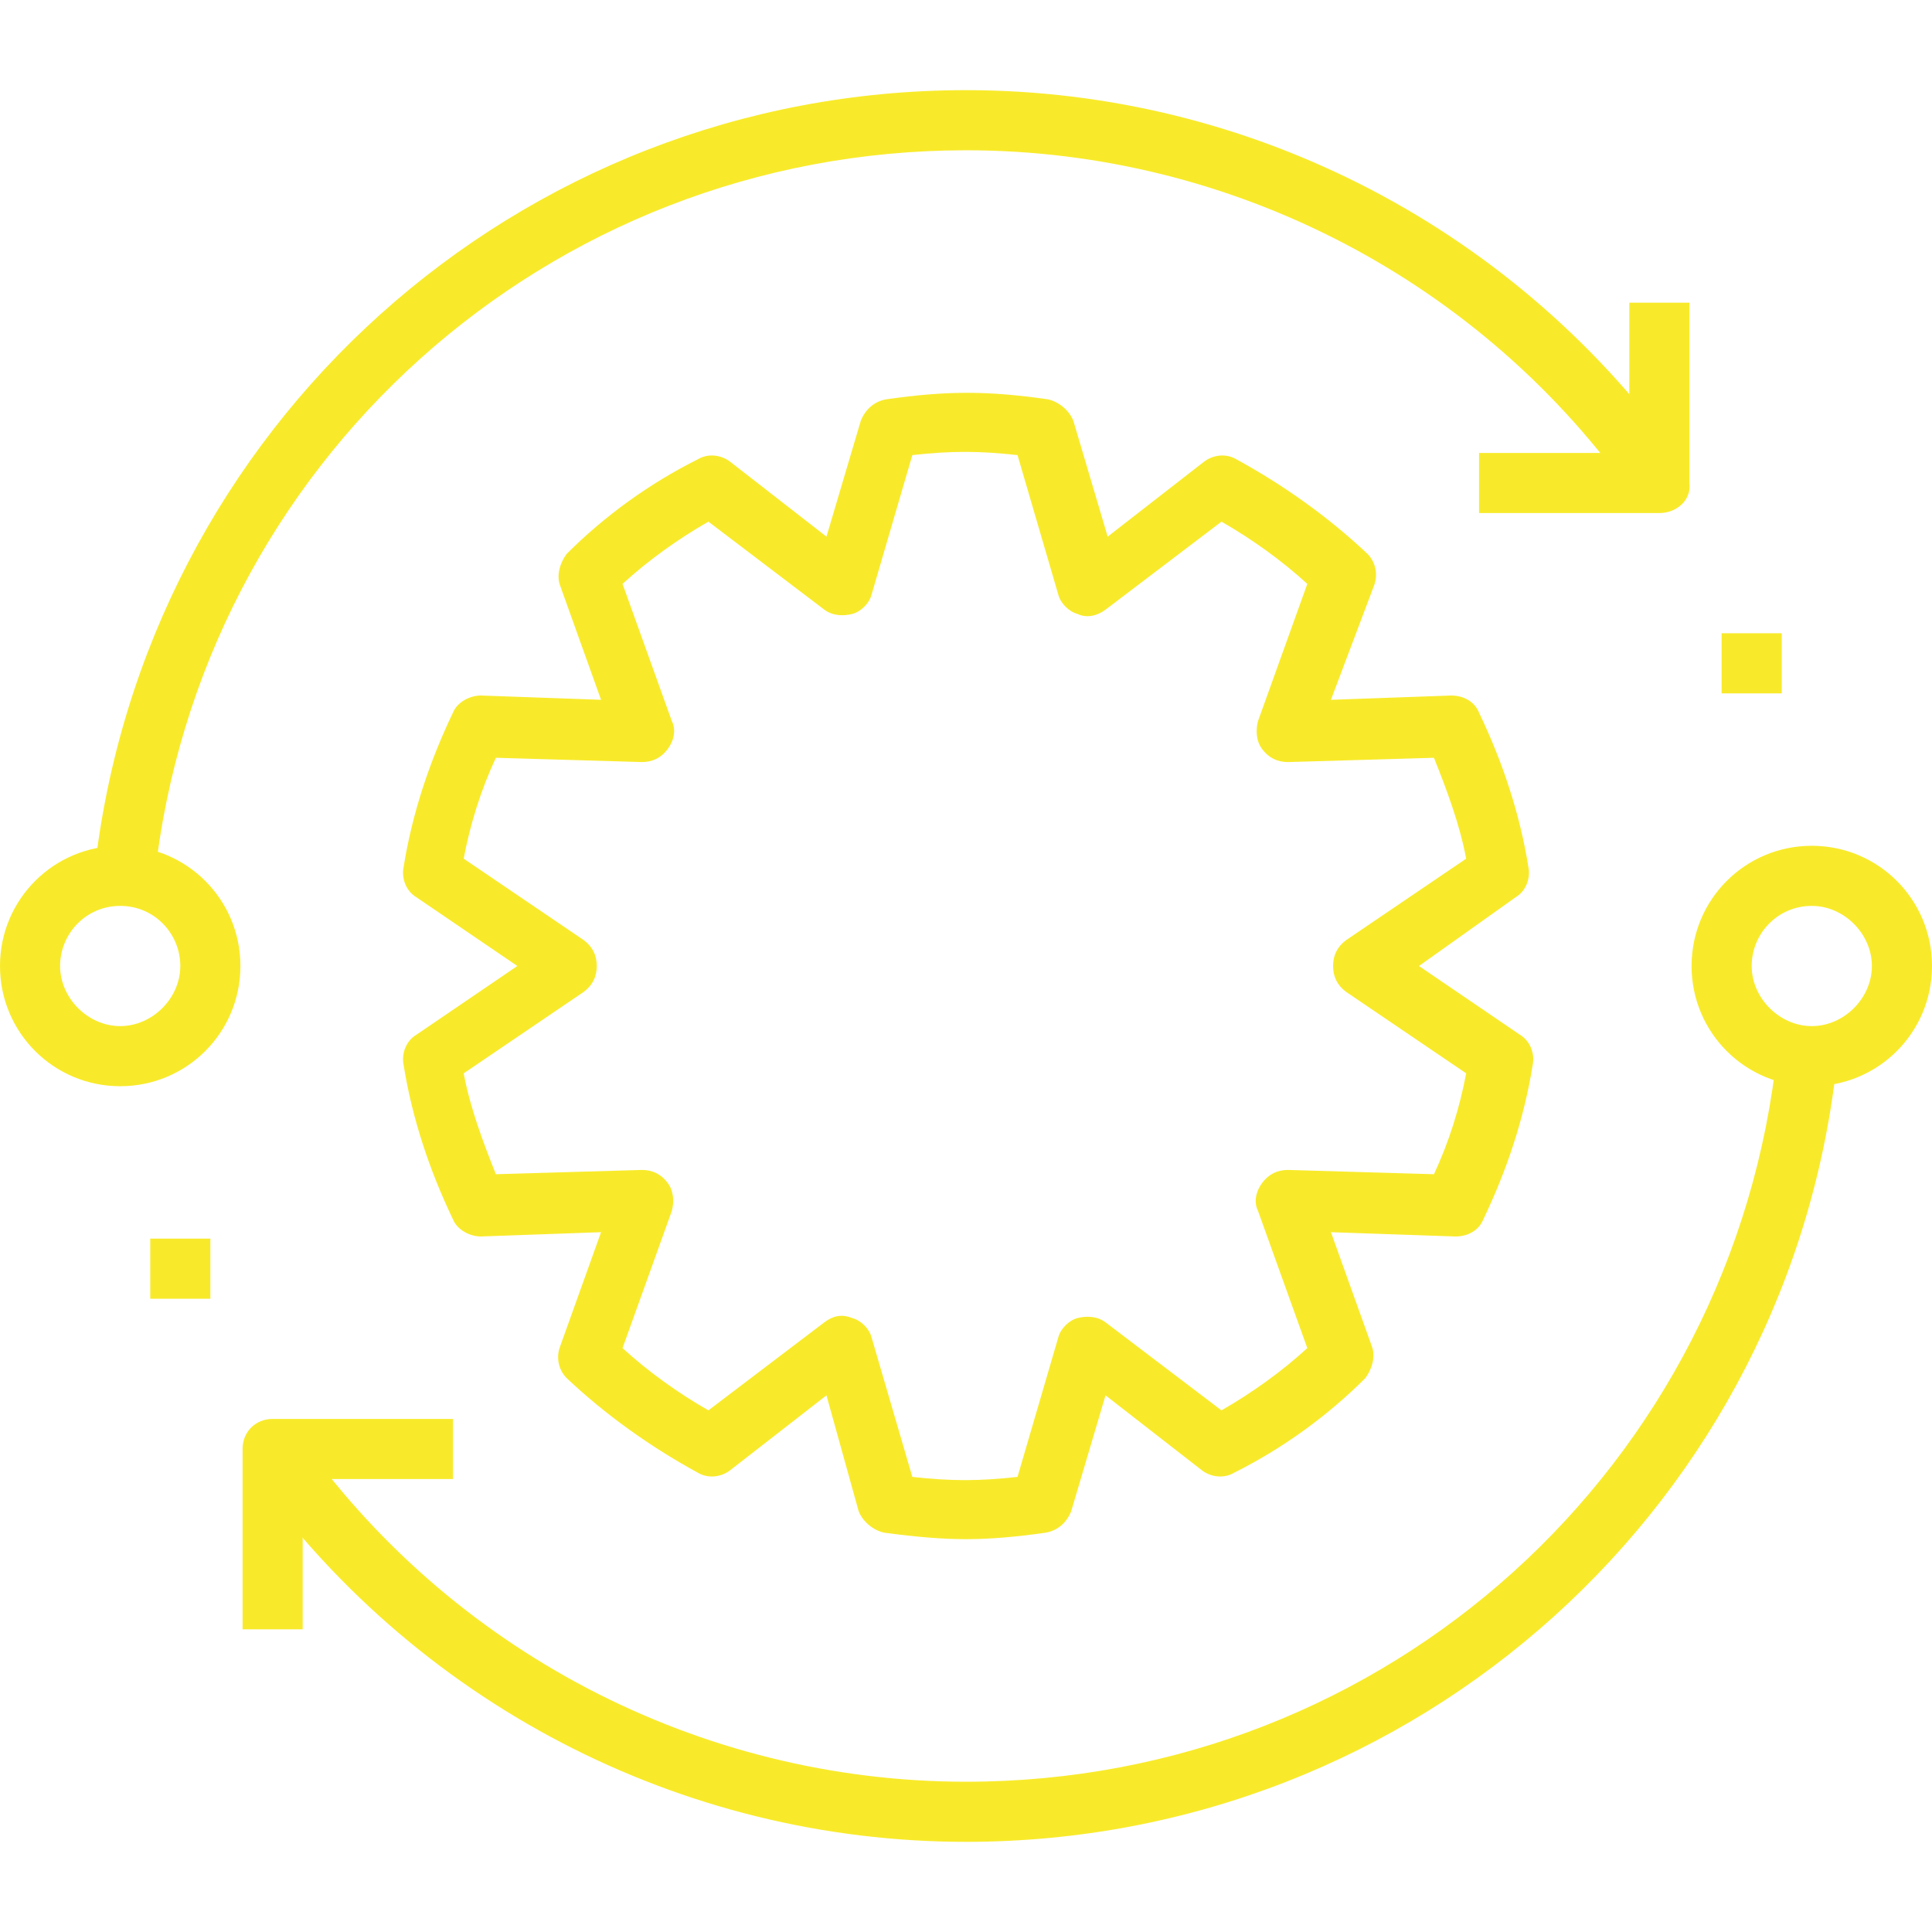 <?xml version="1.0" encoding="utf-8"?>
<!-- Generator: Adobe Illustrator 19.2.0, SVG Export Plug-In . SVG Version: 6.00 Build 0)  -->
<svg version="1.1" id="Layer_1" xmlns="http://www.w3.org/2000/svg" xmlns:xlink="http://www.w3.org/1999/xlink" x="0px" y="0px"
	 viewBox="0 0 90 90" style="enable-background:new 0 0 90 90;" xml:space="preserve">
<style type="text/css">
	.st0{fill:#F8EA2A;}
</style>
<g>
	<g>
		<path class="st0" d="M-165.8,90.2h-16.3c-0.8,0-1.4-0.6-1.4-1.4v-8.2c0-0.8,0.6-1.4,1.4-1.4h16.3V82h-15v5.4h15V90.2z"/>
	</g>
	<g>
		<rect x="-178.1" y="80.7" class="st0" width="2.7" height="8.2"/>
	</g>
	<g>
		<g>
			<path class="st0" d="M-136,113c-0.3,0-0.6-0.1-0.8-0.3c-0.3-0.2-0.5-0.6-0.5-1c-0.1-1.4-1.3-2.5-2.7-2.5s-2.6,1.1-2.7,2.5
				c0,0.4-0.2,0.7-0.5,1c-0.3,0.2-0.7,0.3-1,0.3c-4.6-0.7-9-2.5-12.7-5.2c-0.3-0.2-0.5-0.6-0.5-1c0-0.4,0.1-0.8,0.4-1.1
				c0.5-0.5,0.8-1.2,0.8-1.9c0-1.5-1.2-2.7-2.7-2.7c-0.7,0-1.4,0.3-1.9,0.8c-0.3,0.3-0.7,0.4-1.1,0.4c-0.4,0-0.7-0.2-1-0.5
				c-2.7-3.7-4.6-8.1-5.2-12.7c-0.1-0.4,0-0.8,0.3-1c0.2-0.3,0.6-0.5,1-0.5c1.4-0.1,2.5-1.3,2.5-2.7c0-1.4-1.1-2.6-2.5-2.7
				c-0.4,0-0.7-0.2-1-0.5c-0.2-0.3-0.3-0.7-0.3-1c0.7-4.6,2.5-9,5.2-12.7c0.2-0.3,0.6-0.5,1-0.5c0.4,0,0.8,0.1,1.1,0.4
				c0.5,0.5,1.2,0.8,1.9,0.8c1.5,0,2.7-1.2,2.7-2.7c0-0.7-0.3-1.4-0.8-1.9c-0.3-0.3-0.4-0.7-0.4-1.1c0-0.4,0.2-0.7,0.5-1
				c3.7-2.7,8.1-4.6,12.7-5.2c0.4-0.1,0.8,0,1,0.3c0.3,0.2,0.5,0.6,0.5,1c0.1,1.4,1.3,2.5,2.7,2.5s2.6-1.1,2.7-2.5
				c0-0.4,0.2-0.7,0.5-1c0.3-0.2,0.7-0.3,1-0.3c4.6,0.7,9,2.5,12.7,5.2c0.3,0.2,0.5,0.6,0.5,1c0,0.4-0.1,0.8-0.4,1.1
				c-0.5,0.5-0.8,1.2-0.8,1.9c0,1.5,1.2,2.7,2.7,2.7c0.7,0,1.4-0.3,1.9-0.8c0.3-0.3,0.7-0.4,1.1-0.4c0.4,0,0.7,0.2,1,0.5
				c2.7,3.7,4.6,8.1,5.2,12.7l-2.7,0.4c-0.6-3.7-1.9-7.3-4-10.4c-0.8,0.4-1.6,0.6-2.5,0.6c-3,0-5.4-2.4-5.4-5.4
				c0-0.9,0.2-1.7,0.6-2.5c-2.8-1.8-5.9-3.1-9.1-3.8c-0.8,2.1-2.8,3.5-5.1,3.5c-2.3,0-4.3-1.5-5.1-3.5c-3.2,0.7-6.4,1.9-9.1,3.8
				c0.4,0.8,0.6,1.6,0.6,2.5c0,3-2.4,5.4-5.4,5.4c-0.9,0-1.7-0.2-2.5-0.6c-1.8,2.8-3.1,5.9-3.8,9.1c2.1,0.8,3.5,2.8,3.5,5.1
				c0,2.3-1.5,4.3-3.5,5.1c0.7,3.3,1.9,6.4,3.8,9.1c0.8-0.4,1.6-0.6,2.5-0.6c3,0,5.4,2.4,5.4,5.4c0,0.9-0.2,1.7-0.6,2.5
				c2.8,1.8,5.9,3.1,9.1,3.8c0.8-2.1,2.8-3.5,5.1-3.5c2.3,0,4.3,1.5,5.1,3.5c3.2-0.7,6.4-1.9,9.1-3.8c-0.4-0.8-0.6-1.6-0.6-2.5
				c0-3,2.4-5.4,5.4-5.4c0.9,0,1.7,0.2,2.5,0.6c2.1-3.1,3.4-6.7,4-10.4l2.7,0.4c-0.7,4.6-2.5,9-5.2,12.7c-0.2,0.3-0.6,0.5-1,0.5
				c-0.4,0-0.8-0.1-1.1-0.4c-0.5-0.5-1.2-0.8-1.9-0.8c-1.5,0-2.7,1.2-2.7,2.7c0,0.7,0.3,1.4,0.8,1.9c0.3,0.3,0.4,0.7,0.4,1.1
				c0,0.4-0.2,0.7-0.5,1c-3.7,2.7-8.1,4.6-12.7,5.2C-135.8,113-135.9,113-136,113z"/>
		</g>
		<g>
			<path class="st0" d="M-140,98.3c-7.5,0-13.6-6.1-13.6-13.6c0-7.5,6.1-13.6,13.6-13.6c5.7,0,10.9,3.6,12.8,9.1l-2.6,0.9
				c-1.5-4.3-5.7-7.2-10.3-7.2c-6,0-10.9,4.9-10.9,10.9c0,6,4.9,10.9,10.9,10.9c4.6,0,8.7-2.9,10.3-7.2l2.6,0.9
				C-129.1,94.7-134.2,98.3-140,98.3z"/>
		</g>
	</g>
	<g>
		<g>
			<path class="st0" d="M-103.3,90.2h-47.6v-2.7h47.1l3.6-2.7l-3.6-2.7h-47.1v-2.7h47.6c0.3,0,0.6,0.1,0.8,0.3l5.4,4.1
				c0.3,0.3,0.5,0.7,0.5,1.1c0,0.4-0.2,0.8-0.5,1.1l-5.4,4.1C-102.7,90.1-103,90.2-103.3,90.2z"/>
		</g>
	</g>
	<g>
		<rect x="-119.6" y="61.6" class="st0" width="2.7" height="2.7"/>
	</g>
	<g>
		<rect x="-119.6" y="105.1" class="st0" width="2.7" height="2.7"/>
	</g>
	<g>
		<rect x="-141.4" y="53.5" class="st0" width="2.7" height="2.7"/>
	</g>
	<g>
		<rect x="-141.4" y="113.3" class="st0" width="2.7" height="2.7"/>
	</g>
	<g>
		<rect x="-163.1" y="61.6" class="st0" width="2.7" height="2.7"/>
	</g>
	<g>
		<rect x="-163.1" y="105.1" class="st0" width="2.7" height="2.7"/>
	</g>
	<g>
		<rect x="-111.5" y="80.7" class="st0" width="2.7" height="8.2"/>
	</g>
	<g>
		<path class="st0" d="M-105.9,75.6C-110,60.2-124,49.4-140,49.4c-16,0-30,10.8-34.1,26.2l-2.6-0.7c4.4-16.6,19.6-28.2,36.8-28.2
			c17.2,0,32.3,11.6,36.8,28.2L-105.9,75.6z"/>
	</g>
	<g>
		<path class="st0" d="M-140,122.8c-17.2,0-32.3-11.6-36.8-28.2l2.6-0.7c4.1,15.4,18.2,26.2,34.1,26.2c16,0,30-10.8,34.1-26.2
			l2.6,0.7C-107.7,111.2-122.8,122.8-140,122.8z"/>
	</g>
</g>
<g>
	<g>
		<polygon class="st0" points="254.7,86.8 251.2,86.8 251.2,81.5 240.8,81.5 240.8,86.8 237.3,86.8 237.3,78.1 254.7,78.1 		"/>
	</g>
	<g>
		<polygon class="st0" points="289.5,130.3 280.8,130.3 280.8,126.8 286,126.8 286,116.3 280.8,116.3 280.8,112.9 289.5,112.9 		"/>
	</g>
	<g>
		<polygon class="st0" points="211.2,130.3 202.5,130.3 202.5,112.9 211.2,112.9 211.2,116.3 206,116.3 206,126.8 211.2,126.8 		"/>
	</g>
	<g>
		<polygon class="st0" points="215,105.2 208.9,97 219.7,86.2 227.9,92.3 225.8,95.1 220,90.8 213.5,97.4 217.8,103.1 		"/>
	</g>
	<g>
		<polygon class="st0" points="219.7,156.9 208.9,146.1 215,137.9 217.8,140 213.5,145.8 220,152.3 225.8,148 227.9,150.8 		"/>
	</g>
	<g>
		<polygon class="st0" points="276.9,105.2 274.2,103.1 278.5,97.4 271.9,90.8 266.2,95.1 264.1,92.3 272.2,86.2 283.1,97 		"/>
	</g>
	<g>
		<polygon class="st0" points="272.2,156.9 264.1,150.8 266.2,148 271.9,152.3 278.5,145.8 274.2,140 276.9,137.9 283.1,146.1 		"/>
	</g>
	<g>
		<path class="st0" d="M231,154.9c-13.1-5.9-21.5-19-21.5-33.3c0-20.1,16.4-36.5,36.5-36.5s36.5,16.4,36.5,36.5
			c0,14.3-8.5,27.4-21.5,33.3l-1.4-3.2c11.8-5.3,19.5-17.2,19.5-30.2c0-18.2-14.8-33.1-33.1-33.1s-33.1,14.8-33.1,33.1
			c0,13,7.6,24.8,19.5,30.2L231,154.9z"/>
	</g>
	<g>
		<g>
			<path class="st0" d="M246,149.4c-15.4,0-27.8-12.5-27.8-27.8s12.5-27.8,27.8-27.8s27.8,12.5,27.8,27.8S261.3,149.4,246,149.4z
				 M246,97.2c-13.4,0-24.4,10.9-24.4,24.4s10.9,24.4,24.4,24.4s24.4-10.9,24.4-24.4S259.4,97.2,246,97.2z"/>
		</g>
		<g>
			<path class="st0" d="M246,140.7c-10.6,0-19.1-8.6-19.1-19.1c0-10.6,8.6-19.1,19.1-19.1s19.1,8.6,19.1,19.1
				C265.1,132.1,256.5,140.7,246,140.7z M246,105.9c-8.6,0-15.7,7-15.7,15.7c0,8.6,7,15.7,15.7,15.7s15.7-7,15.7-15.7
				C261.6,112.9,254.6,105.9,246,105.9z"/>
		</g>
		<g>
			<path class="st0" d="M246,189.4c-4.8,0-8.7-3.9-8.7-8.7v-33.1h3.5v33.1c0,2.9,2.3,5.2,5.2,5.2s5.2-2.3,5.2-5.2v-33.1h3.5v33.1
				C254.7,185.5,250.8,189.4,246,189.4z"/>
		</g>
		<g>
			<rect x="244.2" y="161.6" class="st0" width="3.5" height="3.5"/>
		</g>
		<g>
			<rect x="244.2" y="168.5" class="st0" width="3.5" height="3.5"/>
		</g>
		<g>
			<rect x="244.2" y="175.5" class="st0" width="3.5" height="3.5"/>
		</g>
	</g>
	<g>
		<polygon class="st0" points="244.2,129.2 236,121.1 238.5,118.6 244.2,124.3 253.4,115.1 255.9,117.6 		"/>
	</g>
	<g>
		<rect x="202.5" y="102.4" class="st0" width="3.5" height="3.5"/>
	</g>
	<g>
		<rect x="202.5" y="137.2" class="st0" width="3.5" height="3.5"/>
	</g>
	<g>
		<rect x="226.8" y="78.1" class="st0" width="3.5" height="3.5"/>
	</g>
	<g>
		<rect x="261.6" y="78.1" class="st0" width="3.5" height="3.5"/>
	</g>
	<g>
		<rect x="286" y="102.4" class="st0" width="3.5" height="3.5"/>
	</g>
	<g>
		<rect x="286" y="137.2" class="st0" width="3.5" height="3.5"/>
	</g>
</g>
<g>
	<rect x="-118.5" y="227.8" class="st0" width="87" height="2.7"/>
</g>
<g>
	<rect x="-118.5" y="222.4" class="st0" width="87" height="2.7"/>
</g>
<g>
	<polygon class="st0" points="-69.6,223.7 -72.3,223.7 -72.3,211.5 -110.3,211.5 -110.3,223.7 -113.1,223.7 -113.1,208.8 
		-69.6,208.8 	"/>
</g>
<g>
	<rect x="-99.5" y="216.9" class="st0" width="28.5" height="2.7"/>
</g>
<g>
	<path class="st0" d="M-91.3,206.1c-6,0-10.9-4.9-10.9-10.9s4.9-10.9,10.9-10.9c6,0,10.9,4.9,10.9,10.9S-85.3,206.1-91.3,206.1z
		 M-91.3,187c-4.5,0-8.2,3.7-8.2,8.2c0,4.5,3.7,8.2,8.2,8.2c4.5,0,8.2-3.7,8.2-8.2C-83.2,190.7-86.8,187-91.3,187z"/>
</g>
<g>
	<rect x="-83.2" y="195.2" class="st0" width="2.7" height="15"/>
</g>
<g>
	
		<rect x="-111.8" y="202" transform="matrix(0.447 -0.894 0.894 0.447 -239.475 19.172)" class="st0" width="15.2" height="2.7"/>
</g>
<g>
	<rect x="-104.9" y="216.9" class="st0" width="2.7" height="2.7"/>
</g>
<g>
	<path class="st0" d="M-91.3,200.6c-3,0-5.4-2.4-5.4-5.4s2.4-5.4,5.4-5.4c3,0,5.4,2.4,5.4,5.4S-88.3,200.6-91.3,200.6z M-91.3,192.5
		c-1.5,0-2.7,1.2-2.7,2.7c0,1.5,1.2,2.7,2.7,2.7c1.5,0,2.7-1.2,2.7-2.7C-88.6,193.7-89.8,192.5-91.3,192.5z"/>
</g>
<g>
	<circle class="st0" cx="-103.5" cy="158.5" r="2.7"/>
</g>
<g>
	
		<rect x="-92" y="162.5" transform="matrix(0.894 -0.447 0.447 0.894 -88.344 -21.936)" class="st0" width="2.7" height="27.4"/>
</g>
<g>
	
		<rect x="-105.6" y="164.9" transform="matrix(0.973 -0.232 0.232 0.973 -44.421 -19.259)" class="st0" width="2.7" height="29.3"/>
</g>
<g>
	<polygon class="st0" points="-50.1,183.9 -56.5,177.5 -51.9,172.9 -51.9,163.9 -49.2,163.9 -49.2,174 -52.7,177.5 -48.2,182 	"/>
</g>
<g>
	<polygon class="st0" points="-42.8,183.9 -44.7,182 -40.2,177.5 -43.7,174 -43.7,163.9 -41,163.9 -41,172.9 -36.4,177.5 	"/>
</g>
<g>
	<polygon class="st0" points="-60,165.3 -96.8,165.3 -96.8,162.6 -62.8,162.6 -62.8,154.4 -98.1,154.4 -98.1,151.7 -60,151.7 	"/>
</g>
<g>
	<path class="st0" d="M-46.5,166.6c-4.5,0-8.2-3.7-8.2-8.2c0-4.5,3.7-8.2,8.2-8.2c4.5,0,8.2,3.7,8.2,8.2
		C-38.3,163-42,166.6-46.5,166.6z M-46.5,153c-3,0-5.4,2.4-5.4,5.4s2.4,5.4,5.4,5.4c3,0,5.4-2.4,5.4-5.4S-43.5,153-46.5,153z"/>
</g>
<g>
	<circle class="st0" cx="-46.5" cy="158.5" r="2.7"/>
</g>
<g>
	<rect x="-61.4" y="154.4" class="st0" width="8.2" height="2.7"/>
</g>
<g>
	<rect x="-61.4" y="159.8" class="st0" width="8.2" height="2.7"/>
</g>
<g>
	<rect x="-95.4" y="157.1" class="st0" width="34" height="2.7"/>
</g>
<g>
	<path class="st0" d="M-103.5,168c-5.2,0-9.5-4.3-9.5-9.5c0-5.2,4.3-9.5,9.5-9.5c5.2,0,9.5,4.3,9.5,9.5
		C-94,163.7-98.3,168-103.5,168z M-103.5,151.7c-3.7,0-6.8,3-6.8,6.8s3,6.8,6.8,6.8c3.7,0,6.8-3,6.8-6.8S-99.8,151.7-103.5,151.7z"
		/>
</g>
<g>
	<path class="st0" d="M-39.7,208.8h-24.5v-8.2h24.5V208.8z M-61.4,206.1h19v-2.7h-19V206.1z"/>
</g>
<g>
	<rect x="-42.4" y="211.5" class="st0" width="2.7" height="2.7"/>
</g>
<g>
	<rect x="-64.1" y="216.9" class="st0" width="2.7" height="2.7"/>
</g>
<g>
	<polygon class="st0" points="-34.2,223.7 -36.9,223.7 -36.9,197.9 -77.7,197.9 -77.7,195.2 -34.2,195.2 	"/>
</g>
<g>
	<rect x="-77.7" y="200.6" class="st0" width="10.9" height="2.7"/>
</g>
<g>
	<polygon class="st0" points="-39.7,219.6 -47.8,219.6 -47.8,214.2 -50.5,214.2 -50.5,219.6 -58.7,219.6 -58.7,214.2 -64.1,214.2 
		-64.1,211.5 -56,211.5 -56,216.9 -53.2,216.9 -53.2,211.5 -45.1,211.5 -45.1,216.9 -39.7,216.9 	"/>
</g>
<g>
	<rect x="-50.5" y="169.4" class="st0" width="8.2" height="2.7"/>
</g>
<g>
	<path class="st0" d="M5.6,50.6C2.5,50.6,0,48.1,0,45s2.5-5.6,5.6-5.6s5.6,2.5,5.6,5.6S8.7,50.6,5.6,50.6z M5.6,42.2
		c-1.6,0-2.8,1.3-2.8,2.8s1.3,2.8,2.8,2.8s2.8-1.3,2.8-2.8S7.2,42.2,5.6,42.2z"/>
</g>
<g>
	<path class="st0" d="M84.4,50.6c-3.1,0-5.6-2.5-5.6-5.6s2.5-5.6,5.6-5.6c3.1,0,5.6,2.5,5.6,5.6S87.5,50.6,84.4,50.6z M84.4,42.2
		c-1.6,0-2.8,1.3-2.8,2.8s1.3,2.8,2.8,2.8s2.8-1.3,2.8-2.8S85.9,42.2,84.4,42.2z"/>
</g>
<g>
	<path class="st0" d="M77.3,23.9h-8.4v-2.8h7v-7h2.8v8.4C78.8,23.3,78.1,23.9,77.3,23.9z"/>
</g>
<g>
	<path class="st0" d="M14.1,75.9h-2.8v-8.4c0-0.8,0.6-1.4,1.4-1.4h8.4v2.8h-7V75.9z"/>
</g>
<g>
	<path class="st0" d="M45,71.7c-1.1,0-2.3-0.1-3.8-0.3c-0.5-0.1-1-0.5-1.2-1L38.5,65L34,68.5c-0.4,0.3-1,0.4-1.5,0.1
		c-2.2-1.2-4.3-2.7-6.1-4.4c-0.4-0.4-0.5-1-0.3-1.5l1.9-5.3l-5.6,0.2c-0.5,0-1.1-0.3-1.3-0.8c-1.1-2.3-1.9-4.7-2.3-7.2
		c-0.1-0.5,0.1-1.1,0.6-1.4l4.7-3.2l-4.7-3.2c-0.5-0.3-0.7-0.9-0.6-1.4c0.4-2.5,1.2-4.9,2.3-7.2c0.2-0.5,0.8-0.8,1.3-0.8l5.6,0.2
		l-1.9-5.3c-0.2-0.5,0-1.1,0.3-1.5c1.8-1.8,3.9-3.3,6.1-4.4c0.5-0.3,1.1-0.2,1.5,0.1l4.5,3.5l1.6-5.4c0.2-0.5,0.6-0.9,1.2-1
		c2.8-0.4,4.7-0.4,7.5,0c0.5,0.1,1,0.5,1.2,1l1.6,5.4l4.5-3.5c0.4-0.3,1-0.4,1.5-0.1c2.2,1.2,4.3,2.7,6.1,4.4c0.4,0.4,0.5,1,0.3,1.5
		L62,32.6l5.6-0.2c0.6,0,1.1,0.3,1.3,0.8c1.1,2.3,1.9,4.7,2.3,7.2c0.1,0.5-0.1,1.1-0.6,1.4L66.1,45l4.7,3.2c0.5,0.3,0.7,0.9,0.6,1.4
		c-0.4,2.5-1.2,4.9-2.3,7.2c-0.2,0.5-0.7,0.8-1.3,0.8L62,57.4l1.9,5.3c0.2,0.5,0,1.1-0.3,1.5c-1.8,1.8-3.9,3.3-6.1,4.4
		c-0.5,0.3-1.1,0.2-1.5-0.1L51.5,65l-1.6,5.4c-0.2,0.5-0.6,0.9-1.2,1C47.3,71.6,46.1,71.7,45,71.7z M42.5,68.8
		c1.8,0.2,3.1,0.2,4.9,0l1.9-6.5c0.1-0.4,0.5-0.8,0.9-0.9c0.4-0.1,0.9-0.1,1.3,0.2l5.4,4.1c1.4-0.8,2.8-1.8,4-2.9l-2.3-6.4
		c-0.2-0.4-0.1-0.9,0.2-1.3c0.3-0.4,0.7-0.6,1.2-0.6l6.8,0.2c0.7-1.5,1.2-3.1,1.5-4.7l-5.6-3.8c-0.4-0.3-0.6-0.7-0.6-1.2
		s0.2-0.9,0.6-1.2l5.6-3.8c-0.3-1.6-0.9-3.2-1.5-4.7l-6.8,0.2c-0.5,0-0.9-0.2-1.2-0.6c-0.3-0.4-0.3-0.9-0.2-1.3l2.3-6.4
		c-1.2-1.1-2.6-2.1-4-2.9l-5.4,4.1c-0.4,0.3-0.9,0.4-1.3,0.2c-0.4-0.1-0.8-0.5-0.9-0.9l-1.9-6.5c-1.8-0.2-3.1-0.2-4.9,0l-1.9,6.5
		c-0.1,0.4-0.5,0.8-0.9,0.9c-0.4,0.1-0.9,0.1-1.3-0.2L33,24.3c-1.4,0.8-2.8,1.8-4,2.9l2.3,6.4c0.2,0.4,0.1,0.9-0.2,1.3
		c-0.3,0.4-0.7,0.6-1.2,0.6l-6.8-0.2c-0.7,1.5-1.2,3.1-1.5,4.7l5.6,3.8c0.4,0.3,0.6,0.7,0.6,1.2s-0.2,0.9-0.6,1.2L21.6,50
		c0.3,1.6,0.9,3.2,1.5,4.7l6.8-0.2c0.5,0,0.9,0.2,1.2,0.6c0.3,0.4,0.3,0.9,0.2,1.3L29,62.8c1.2,1.1,2.6,2.1,4,2.9l5.4-4.1
		c0.4-0.3,0.8-0.4,1.3-0.2c0.4,0.1,0.8,0.5,0.9,0.9L42.5,68.8z"/>
</g>
<g>
	<rect x="7" y="57.7" class="st0" width="2.8" height="2.8"/>
</g>
<g>
	<rect x="80.2" y="29.5" class="st0" width="2.8" height="2.8"/>
</g>
<g>
	<path class="st0" d="M45,85.8c-13.3,0-25.8-6.5-33.5-17.5l2.3-1.6C20.9,76.9,32.6,83,45,83c19.6,0,35.8-14.7,37.8-34.1l2.8,0.3
		C83.5,70,66,85.8,45,85.8z"/>
</g>
<g>
	<path class="st0" d="M7.2,40.9l-2.8-0.3C6.7,19.9,24.1,4.2,45,4.2c13.3,0,25.8,6.5,33.5,17.5l-2.3,1.6C69.1,13.1,57.4,7,45,7
		C25.5,7,9.3,21.6,7.2,40.9z"/>
</g>
</svg>
